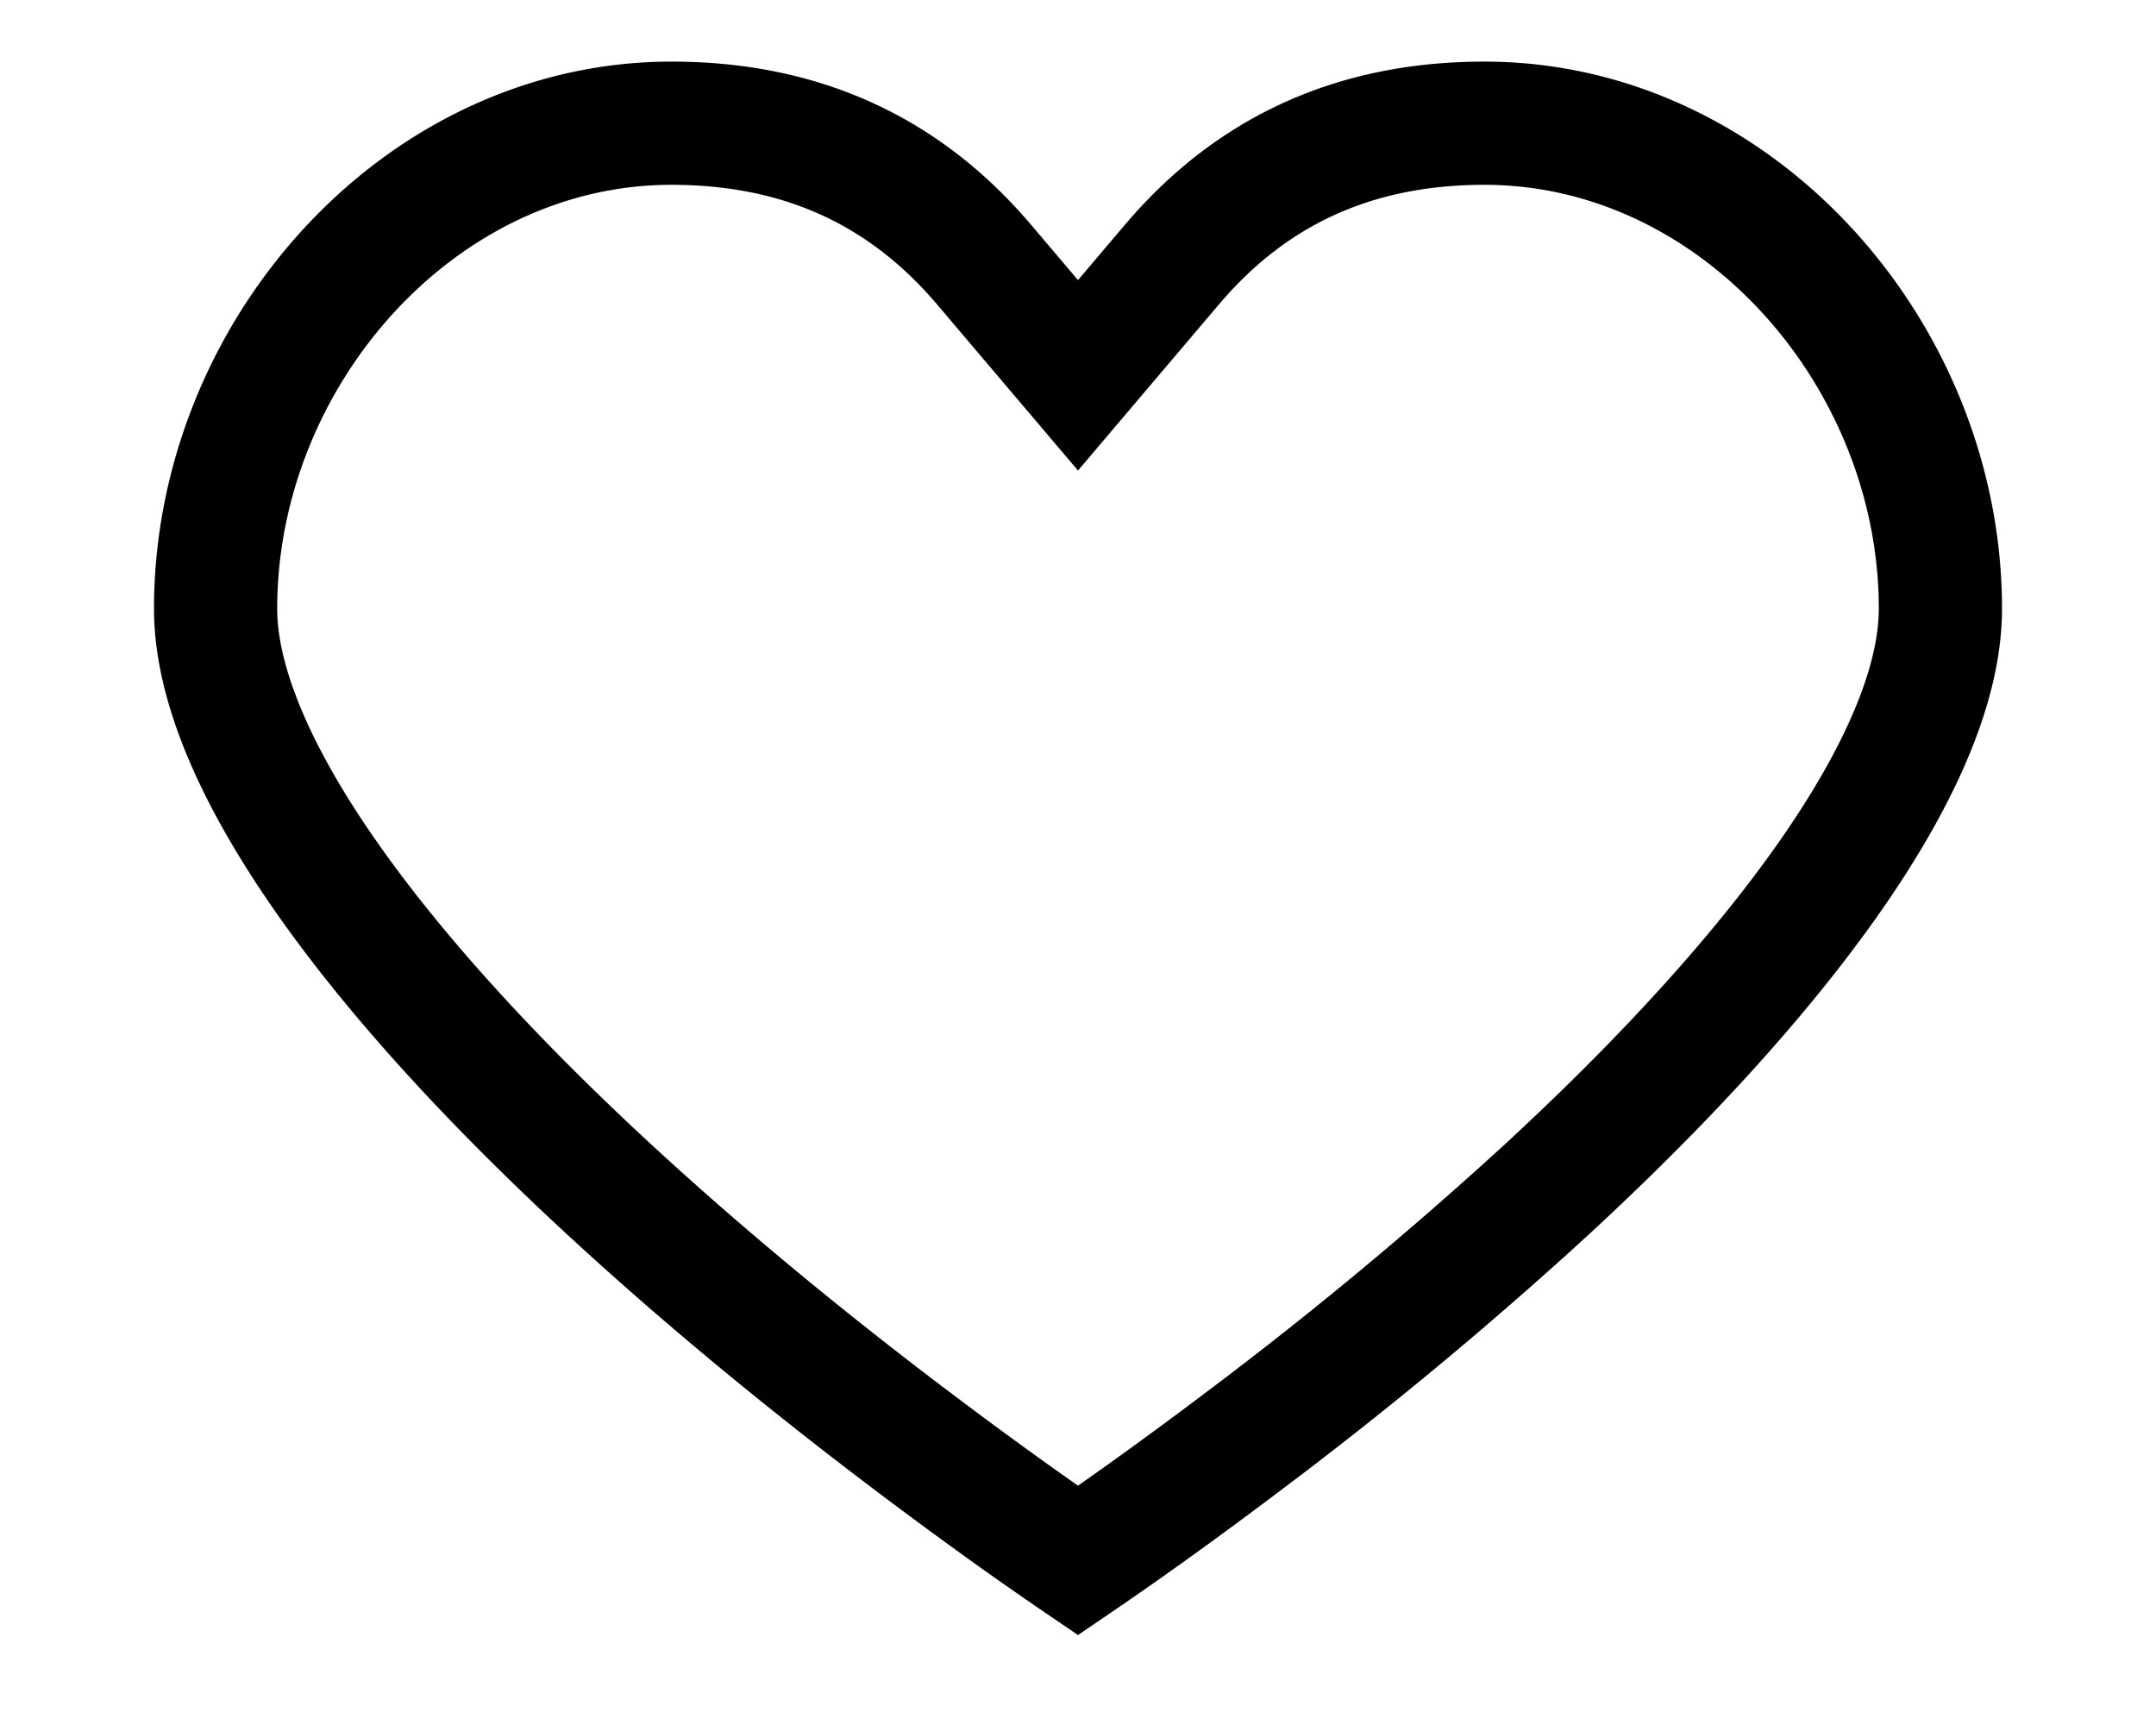 <svg class="svg-inline heart-icon" width="20" height="16" viewBox="0 0 16 14" xmlns="http://www.w3.org/2000/svg"><path d="M8 12.665c.36-.245.816-.57 1.33-.958a32.735 32.735 0 0 0 2.493-2.07C13.826 7.784 15 6.099 15 4.94 15 2.877 13.35 1 11.299 1c-1.111 0-1.928.43-2.537 1.148L8 3.046l-.762-.898C6.628 1.43 5.812 1 4.7 1 2.65 1 1 2.877 1 4.94 1 6.1 2.174 7.784 4.177 9.637c.772.714 1.62 1.412 2.493 2.07.514.388.97.713 1.33.958z" vector-effect="non-scaling-stroke" stroke="#000" fill="none"/></svg>